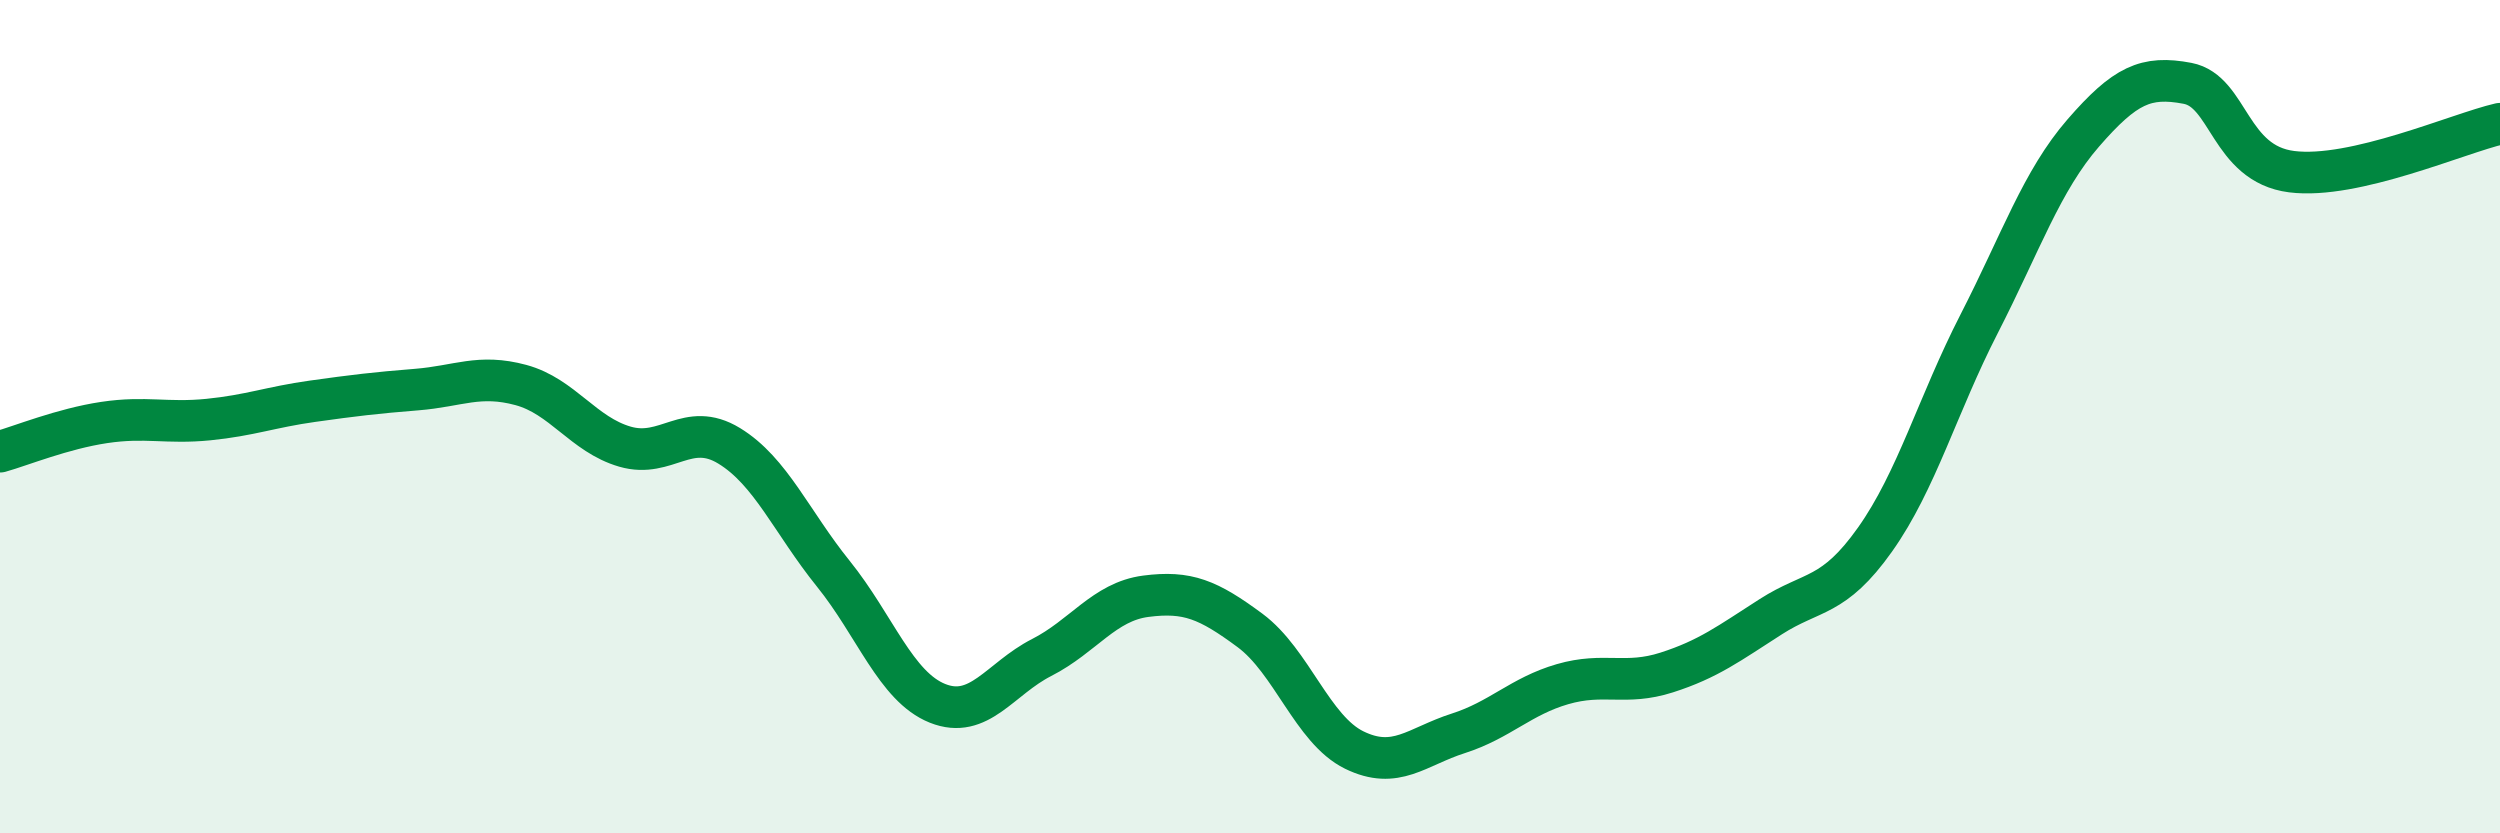 
    <svg width="60" height="20" viewBox="0 0 60 20" xmlns="http://www.w3.org/2000/svg">
      <path
        d="M 0,10.84 C 0.5,10.7 1.5,10.29 2.5,10.14 C 3.5,9.99 4,10.17 5,10.07 C 6,9.97 6.5,9.77 7.5,9.63 C 8.5,9.49 9,9.43 10,9.35 C 11,9.27 11.5,8.97 12.5,9.24 C 13.5,9.51 14,10.43 15,10.72 C 16,11.01 16.5,10.09 17.5,10.7 C 18.5,11.31 19,12.53 20,13.77 C 21,15.01 21.5,16.48 22.5,16.88 C 23.5,17.28 24,16.29 25,15.78 C 26,15.27 26.5,14.44 27.5,14.31 C 28.5,14.18 29,14.39 30,15.13 C 31,15.87 31.5,17.51 32.5,18 C 33.5,18.49 34,17.92 35,17.6 C 36,17.28 36.5,16.71 37.5,16.42 C 38.5,16.13 39,16.46 40,16.14 C 41,15.82 41.5,15.44 42.5,14.8 C 43.5,14.16 44,14.36 45,12.95 C 46,11.54 46.5,9.72 47.5,7.77 C 48.5,5.82 49,4.34 50,3.19 C 51,2.04 51.5,1.81 52.5,2 C 53.5,2.19 53.5,3.93 55,4.12 C 56.5,4.31 59,3.2 60,2.97L60 20L0 20Z"
        fill="#008740"
        opacity="0.1"
        stroke-linecap="round"
        stroke-linejoin="round"
      />
      <path
        d="M 0,10.84 C 0.5,10.7 1.5,10.29 2.5,10.14 C 3.5,9.99 4,10.17 5,10.07 C 6,9.97 6.5,9.77 7.5,9.63 C 8.5,9.49 9,9.43 10,9.35 C 11,9.27 11.5,8.97 12.5,9.24 C 13.5,9.51 14,10.43 15,10.72 C 16,11.01 16.5,10.09 17.5,10.7 C 18.5,11.31 19,12.53 20,13.77 C 21,15.01 21.5,16.48 22.5,16.88 C 23.5,17.28 24,16.29 25,15.78 C 26,15.27 26.5,14.44 27.5,14.31 C 28.5,14.18 29,14.39 30,15.13 C 31,15.87 31.5,17.51 32.5,18 C 33.5,18.49 34,17.92 35,17.6 C 36,17.28 36.5,16.71 37.5,16.42 C 38.5,16.13 39,16.46 40,16.14 C 41,15.82 41.5,15.44 42.5,14.8 C 43.5,14.16 44,14.36 45,12.95 C 46,11.54 46.5,9.72 47.5,7.77 C 48.5,5.82 49,4.34 50,3.19 C 51,2.04 51.5,1.81 52.5,2 C 53.5,2.19 53.5,3.93 55,4.12 C 56.5,4.31 59,3.2 60,2.97"
        stroke="#008740"
        stroke-width="1"
        fill="none"
        stroke-linecap="round"
        stroke-linejoin="round"
      />
    </svg>
  